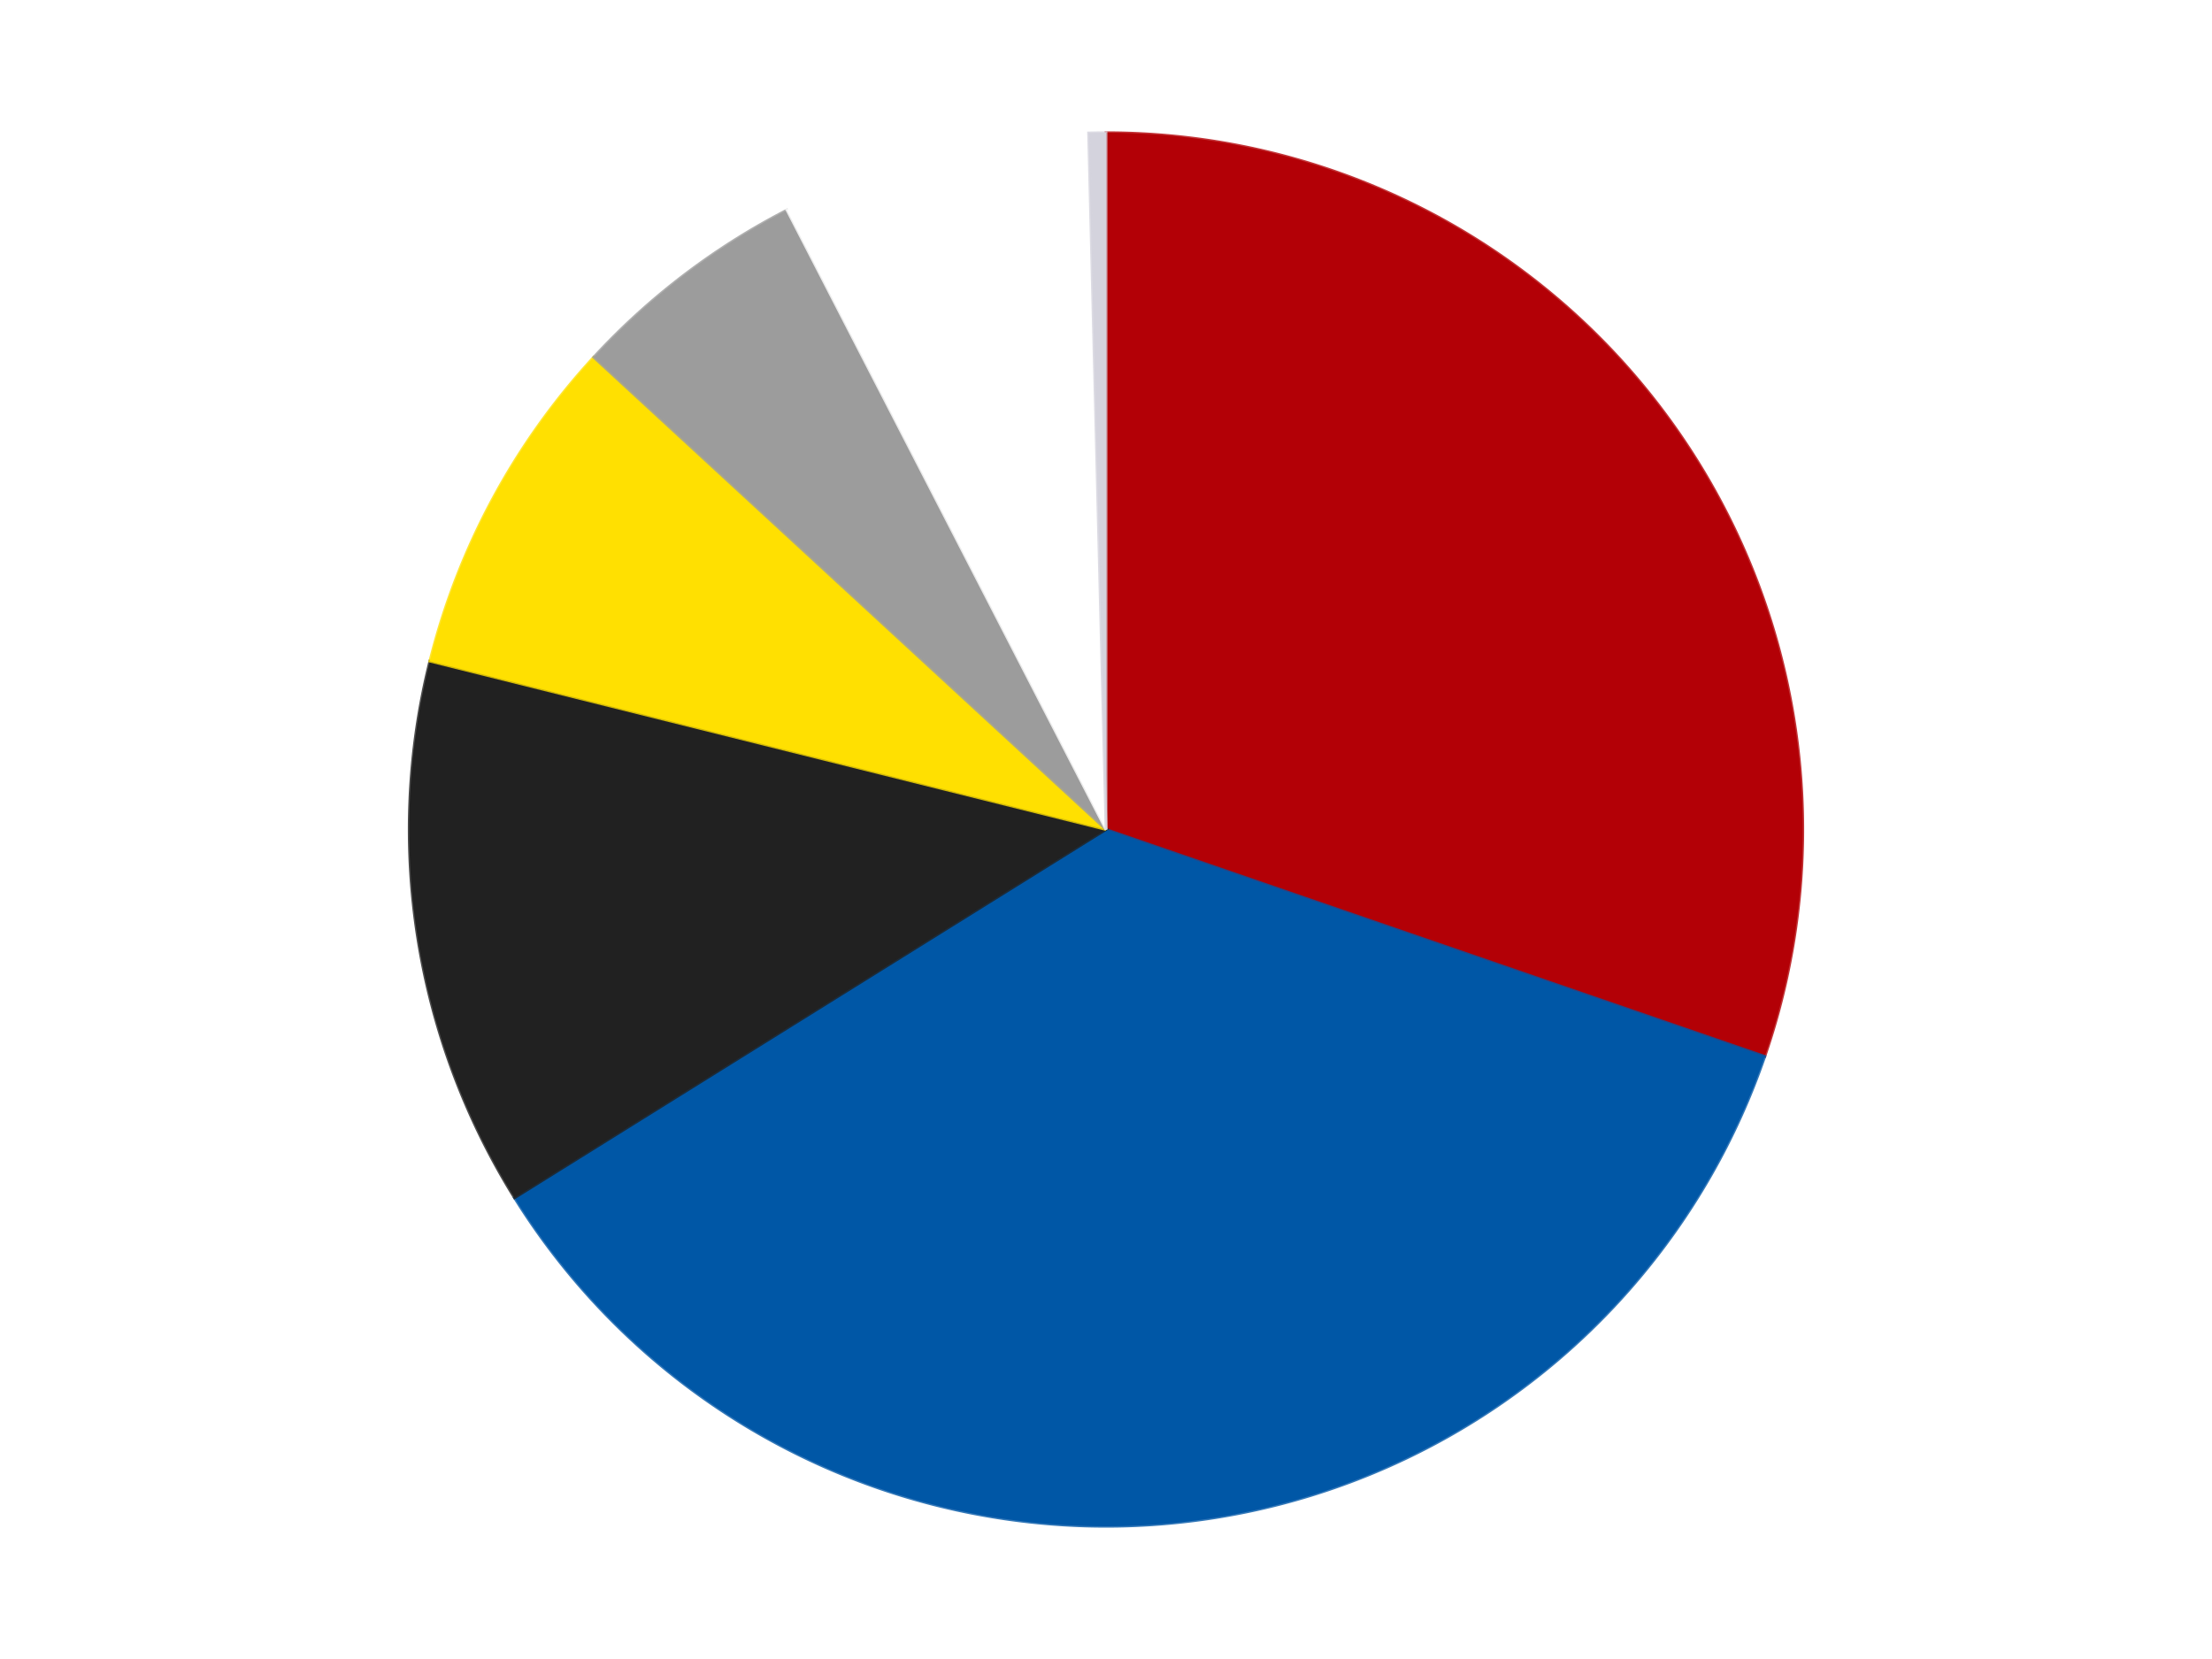 <?xml version='1.0' encoding='utf-8'?>
<svg xmlns="http://www.w3.org/2000/svg" xmlns:xlink="http://www.w3.org/1999/xlink" id="chart-46c1d366-64cc-4563-892d-bc5aca3fd12c" class="pygal-chart" viewBox="0 0 800 600"><!--Generated with pygal 3.0.4 (lxml) ©Kozea 2012-2016 on 2024-07-06--><!--http://pygal.org--><!--http://github.com/Kozea/pygal--><defs><style type="text/css">#chart-46c1d366-64cc-4563-892d-bc5aca3fd12c{-webkit-user-select:none;-webkit-font-smoothing:antialiased;font-family:Consolas,"Liberation Mono",Menlo,Courier,monospace}#chart-46c1d366-64cc-4563-892d-bc5aca3fd12c .title{font-family:Consolas,"Liberation Mono",Menlo,Courier,monospace;font-size:16px}#chart-46c1d366-64cc-4563-892d-bc5aca3fd12c .legends .legend text{font-family:Consolas,"Liberation Mono",Menlo,Courier,monospace;font-size:14px}#chart-46c1d366-64cc-4563-892d-bc5aca3fd12c .axis text{font-family:Consolas,"Liberation Mono",Menlo,Courier,monospace;font-size:10px}#chart-46c1d366-64cc-4563-892d-bc5aca3fd12c .axis text.major{font-family:Consolas,"Liberation Mono",Menlo,Courier,monospace;font-size:10px}#chart-46c1d366-64cc-4563-892d-bc5aca3fd12c .text-overlay text.value{font-family:Consolas,"Liberation Mono",Menlo,Courier,monospace;font-size:16px}#chart-46c1d366-64cc-4563-892d-bc5aca3fd12c .text-overlay text.label{font-family:Consolas,"Liberation Mono",Menlo,Courier,monospace;font-size:10px}#chart-46c1d366-64cc-4563-892d-bc5aca3fd12c .tooltip{font-family:Consolas,"Liberation Mono",Menlo,Courier,monospace;font-size:14px}#chart-46c1d366-64cc-4563-892d-bc5aca3fd12c text.no_data{font-family:Consolas,"Liberation Mono",Menlo,Courier,monospace;font-size:64px}
#chart-46c1d366-64cc-4563-892d-bc5aca3fd12c{background-color:transparent}#chart-46c1d366-64cc-4563-892d-bc5aca3fd12c path,#chart-46c1d366-64cc-4563-892d-bc5aca3fd12c line,#chart-46c1d366-64cc-4563-892d-bc5aca3fd12c rect,#chart-46c1d366-64cc-4563-892d-bc5aca3fd12c circle{-webkit-transition:150ms;-moz-transition:150ms;transition:150ms}#chart-46c1d366-64cc-4563-892d-bc5aca3fd12c .graph &gt; .background{fill:transparent}#chart-46c1d366-64cc-4563-892d-bc5aca3fd12c .plot &gt; .background{fill:transparent}#chart-46c1d366-64cc-4563-892d-bc5aca3fd12c .graph{fill:rgba(0,0,0,.87)}#chart-46c1d366-64cc-4563-892d-bc5aca3fd12c text.no_data{fill:rgba(0,0,0,1)}#chart-46c1d366-64cc-4563-892d-bc5aca3fd12c .title{fill:rgba(0,0,0,1)}#chart-46c1d366-64cc-4563-892d-bc5aca3fd12c .legends .legend text{fill:rgba(0,0,0,.87)}#chart-46c1d366-64cc-4563-892d-bc5aca3fd12c .legends .legend:hover text{fill:rgba(0,0,0,1)}#chart-46c1d366-64cc-4563-892d-bc5aca3fd12c .axis .line{stroke:rgba(0,0,0,1)}#chart-46c1d366-64cc-4563-892d-bc5aca3fd12c .axis .guide.line{stroke:rgba(0,0,0,.54)}#chart-46c1d366-64cc-4563-892d-bc5aca3fd12c .axis .major.line{stroke:rgba(0,0,0,.87)}#chart-46c1d366-64cc-4563-892d-bc5aca3fd12c .axis text.major{fill:rgba(0,0,0,1)}#chart-46c1d366-64cc-4563-892d-bc5aca3fd12c .axis.y .guides:hover .guide.line,#chart-46c1d366-64cc-4563-892d-bc5aca3fd12c .line-graph .axis.x .guides:hover .guide.line,#chart-46c1d366-64cc-4563-892d-bc5aca3fd12c .stackedline-graph .axis.x .guides:hover .guide.line,#chart-46c1d366-64cc-4563-892d-bc5aca3fd12c .xy-graph .axis.x .guides:hover .guide.line{stroke:rgba(0,0,0,1)}#chart-46c1d366-64cc-4563-892d-bc5aca3fd12c .axis .guides:hover text{fill:rgba(0,0,0,1)}#chart-46c1d366-64cc-4563-892d-bc5aca3fd12c .reactive{fill-opacity:1.0;stroke-opacity:.8;stroke-width:1}#chart-46c1d366-64cc-4563-892d-bc5aca3fd12c .ci{stroke:rgba(0,0,0,.87)}#chart-46c1d366-64cc-4563-892d-bc5aca3fd12c .reactive.active,#chart-46c1d366-64cc-4563-892d-bc5aca3fd12c .active .reactive{fill-opacity:0.6;stroke-opacity:.9;stroke-width:4}#chart-46c1d366-64cc-4563-892d-bc5aca3fd12c .ci .reactive.active{stroke-width:1.5}#chart-46c1d366-64cc-4563-892d-bc5aca3fd12c .series text{fill:rgba(0,0,0,1)}#chart-46c1d366-64cc-4563-892d-bc5aca3fd12c .tooltip rect{fill:transparent;stroke:rgba(0,0,0,1);-webkit-transition:opacity 150ms;-moz-transition:opacity 150ms;transition:opacity 150ms}#chart-46c1d366-64cc-4563-892d-bc5aca3fd12c .tooltip .label{fill:rgba(0,0,0,.87)}#chart-46c1d366-64cc-4563-892d-bc5aca3fd12c .tooltip .label{fill:rgba(0,0,0,.87)}#chart-46c1d366-64cc-4563-892d-bc5aca3fd12c .tooltip .legend{font-size:.8em;fill:rgba(0,0,0,.54)}#chart-46c1d366-64cc-4563-892d-bc5aca3fd12c .tooltip .x_label{font-size:.6em;fill:rgba(0,0,0,1)}#chart-46c1d366-64cc-4563-892d-bc5aca3fd12c .tooltip .xlink{font-size:.5em;text-decoration:underline}#chart-46c1d366-64cc-4563-892d-bc5aca3fd12c .tooltip .value{font-size:1.5em}#chart-46c1d366-64cc-4563-892d-bc5aca3fd12c .bound{font-size:.5em}#chart-46c1d366-64cc-4563-892d-bc5aca3fd12c .max-value{font-size:.75em;fill:rgba(0,0,0,.54)}#chart-46c1d366-64cc-4563-892d-bc5aca3fd12c .map-element{fill:transparent;stroke:rgba(0,0,0,.54) !important}#chart-46c1d366-64cc-4563-892d-bc5aca3fd12c .map-element .reactive{fill-opacity:inherit;stroke-opacity:inherit}#chart-46c1d366-64cc-4563-892d-bc5aca3fd12c .color-0,#chart-46c1d366-64cc-4563-892d-bc5aca3fd12c .color-0 a:visited{stroke:#F44336;fill:#F44336}#chart-46c1d366-64cc-4563-892d-bc5aca3fd12c .color-1,#chart-46c1d366-64cc-4563-892d-bc5aca3fd12c .color-1 a:visited{stroke:#3F51B5;fill:#3F51B5}#chart-46c1d366-64cc-4563-892d-bc5aca3fd12c .color-2,#chart-46c1d366-64cc-4563-892d-bc5aca3fd12c .color-2 a:visited{stroke:#009688;fill:#009688}#chart-46c1d366-64cc-4563-892d-bc5aca3fd12c .color-3,#chart-46c1d366-64cc-4563-892d-bc5aca3fd12c .color-3 a:visited{stroke:#FFC107;fill:#FFC107}#chart-46c1d366-64cc-4563-892d-bc5aca3fd12c .color-4,#chart-46c1d366-64cc-4563-892d-bc5aca3fd12c .color-4 a:visited{stroke:#FF5722;fill:#FF5722}#chart-46c1d366-64cc-4563-892d-bc5aca3fd12c .color-5,#chart-46c1d366-64cc-4563-892d-bc5aca3fd12c .color-5 a:visited{stroke:#9C27B0;fill:#9C27B0}#chart-46c1d366-64cc-4563-892d-bc5aca3fd12c .color-6,#chart-46c1d366-64cc-4563-892d-bc5aca3fd12c .color-6 a:visited{stroke:#03A9F4;fill:#03A9F4}#chart-46c1d366-64cc-4563-892d-bc5aca3fd12c .text-overlay .color-0 text{fill:black}#chart-46c1d366-64cc-4563-892d-bc5aca3fd12c .text-overlay .color-1 text{fill:black}#chart-46c1d366-64cc-4563-892d-bc5aca3fd12c .text-overlay .color-2 text{fill:black}#chart-46c1d366-64cc-4563-892d-bc5aca3fd12c .text-overlay .color-3 text{fill:black}#chart-46c1d366-64cc-4563-892d-bc5aca3fd12c .text-overlay .color-4 text{fill:black}#chart-46c1d366-64cc-4563-892d-bc5aca3fd12c .text-overlay .color-5 text{fill:black}#chart-46c1d366-64cc-4563-892d-bc5aca3fd12c .text-overlay .color-6 text{fill:black}
#chart-46c1d366-64cc-4563-892d-bc5aca3fd12c text.no_data{text-anchor:middle}#chart-46c1d366-64cc-4563-892d-bc5aca3fd12c .guide.line{fill:none}#chart-46c1d366-64cc-4563-892d-bc5aca3fd12c .centered{text-anchor:middle}#chart-46c1d366-64cc-4563-892d-bc5aca3fd12c .title{text-anchor:middle}#chart-46c1d366-64cc-4563-892d-bc5aca3fd12c .legends .legend text{fill-opacity:1}#chart-46c1d366-64cc-4563-892d-bc5aca3fd12c .axis.x text{text-anchor:middle}#chart-46c1d366-64cc-4563-892d-bc5aca3fd12c .axis.x:not(.web) text[transform]{text-anchor:start}#chart-46c1d366-64cc-4563-892d-bc5aca3fd12c .axis.x:not(.web) text[transform].backwards{text-anchor:end}#chart-46c1d366-64cc-4563-892d-bc5aca3fd12c .axis.y text{text-anchor:end}#chart-46c1d366-64cc-4563-892d-bc5aca3fd12c .axis.y text[transform].backwards{text-anchor:start}#chart-46c1d366-64cc-4563-892d-bc5aca3fd12c .axis.y2 text{text-anchor:start}#chart-46c1d366-64cc-4563-892d-bc5aca3fd12c .axis.y2 text[transform].backwards{text-anchor:end}#chart-46c1d366-64cc-4563-892d-bc5aca3fd12c .axis .guide.line{stroke-dasharray:4,4;stroke:black}#chart-46c1d366-64cc-4563-892d-bc5aca3fd12c .axis .major.guide.line{stroke-dasharray:6,6;stroke:black}#chart-46c1d366-64cc-4563-892d-bc5aca3fd12c .horizontal .axis.y .guide.line,#chart-46c1d366-64cc-4563-892d-bc5aca3fd12c .horizontal .axis.y2 .guide.line,#chart-46c1d366-64cc-4563-892d-bc5aca3fd12c .vertical .axis.x .guide.line{opacity:0}#chart-46c1d366-64cc-4563-892d-bc5aca3fd12c .horizontal .axis.always_show .guide.line,#chart-46c1d366-64cc-4563-892d-bc5aca3fd12c .vertical .axis.always_show .guide.line{opacity:1 !important}#chart-46c1d366-64cc-4563-892d-bc5aca3fd12c .axis.y .guides:hover .guide.line,#chart-46c1d366-64cc-4563-892d-bc5aca3fd12c .axis.y2 .guides:hover .guide.line,#chart-46c1d366-64cc-4563-892d-bc5aca3fd12c .axis.x .guides:hover .guide.line{opacity:1}#chart-46c1d366-64cc-4563-892d-bc5aca3fd12c .axis .guides:hover text{opacity:1}#chart-46c1d366-64cc-4563-892d-bc5aca3fd12c .nofill{fill:none}#chart-46c1d366-64cc-4563-892d-bc5aca3fd12c .subtle-fill{fill-opacity:.2}#chart-46c1d366-64cc-4563-892d-bc5aca3fd12c .dot{stroke-width:1px;fill-opacity:1;stroke-opacity:1}#chart-46c1d366-64cc-4563-892d-bc5aca3fd12c .dot.active{stroke-width:5px}#chart-46c1d366-64cc-4563-892d-bc5aca3fd12c .dot.negative{fill:transparent}#chart-46c1d366-64cc-4563-892d-bc5aca3fd12c text,#chart-46c1d366-64cc-4563-892d-bc5aca3fd12c tspan{stroke:none !important}#chart-46c1d366-64cc-4563-892d-bc5aca3fd12c .series text.active{opacity:1}#chart-46c1d366-64cc-4563-892d-bc5aca3fd12c .tooltip rect{fill-opacity:.95;stroke-width:.5}#chart-46c1d366-64cc-4563-892d-bc5aca3fd12c .tooltip text{fill-opacity:1}#chart-46c1d366-64cc-4563-892d-bc5aca3fd12c .showable{visibility:hidden}#chart-46c1d366-64cc-4563-892d-bc5aca3fd12c .showable.shown{visibility:visible}#chart-46c1d366-64cc-4563-892d-bc5aca3fd12c .gauge-background{fill:rgba(229,229,229,1);stroke:none}#chart-46c1d366-64cc-4563-892d-bc5aca3fd12c .bg-lines{stroke:transparent;stroke-width:2px}</style><script type="text/javascript">window.pygal = window.pygal || {};window.pygal.config = window.pygal.config || {};window.pygal.config['46c1d366-64cc-4563-892d-bc5aca3fd12c'] = {"allow_interruptions": false, "box_mode": "extremes", "classes": ["pygal-chart"], "css": ["file://style.css", "file://graph.css"], "defs": [], "disable_xml_declaration": false, "dots_size": 2.5, "dynamic_print_values": false, "explicit_size": false, "fill": false, "force_uri_protocol": "https", "formatter": null, "half_pie": false, "height": 600, "include_x_axis": false, "inner_radius": 0, "interpolate": null, "interpolation_parameters": {}, "interpolation_precision": 250, "inverse_y_axis": false, "js": ["//kozea.github.io/pygal.js/2.0.x/pygal-tooltips.min.js"], "legend_at_bottom": false, "legend_at_bottom_columns": null, "legend_box_size": 12, "logarithmic": false, "margin": 20, "margin_bottom": null, "margin_left": null, "margin_right": null, "margin_top": null, "max_scale": 16, "min_scale": 4, "missing_value_fill_truncation": "x", "no_data_text": "No data", "no_prefix": false, "order_min": null, "pretty_print": false, "print_labels": false, "print_values": false, "print_values_position": "center", "print_zeroes": true, "range": null, "rounded_bars": null, "secondary_range": null, "show_dots": true, "show_legend": false, "show_minor_x_labels": true, "show_minor_y_labels": true, "show_only_major_dots": false, "show_x_guides": false, "show_x_labels": true, "show_y_guides": true, "show_y_labels": true, "spacing": 10, "stack_from_top": false, "strict": false, "stroke": true, "stroke_style": null, "style": {"background": "transparent", "ci_colors": [], "colors": ["#F44336", "#3F51B5", "#009688", "#FFC107", "#FF5722", "#9C27B0", "#03A9F4", "#8BC34A", "#FF9800", "#E91E63", "#2196F3", "#4CAF50", "#FFEB3B", "#673AB7", "#00BCD4", "#CDDC39", "#9E9E9E", "#607D8B"], "dot_opacity": "1", "font_family": "Consolas, \"Liberation Mono\", Menlo, Courier, monospace", "foreground": "rgba(0, 0, 0, .87)", "foreground_strong": "rgba(0, 0, 0, 1)", "foreground_subtle": "rgba(0, 0, 0, .54)", "guide_stroke_color": "black", "guide_stroke_dasharray": "4,4", "label_font_family": "Consolas, \"Liberation Mono\", Menlo, Courier, monospace", "label_font_size": 10, "legend_font_family": "Consolas, \"Liberation Mono\", Menlo, Courier, monospace", "legend_font_size": 14, "major_guide_stroke_color": "black", "major_guide_stroke_dasharray": "6,6", "major_label_font_family": "Consolas, \"Liberation Mono\", Menlo, Courier, monospace", "major_label_font_size": 10, "no_data_font_family": "Consolas, \"Liberation Mono\", Menlo, Courier, monospace", "no_data_font_size": 64, "opacity": "1.0", "opacity_hover": "0.6", "plot_background": "transparent", "stroke_opacity": ".8", "stroke_opacity_hover": ".9", "stroke_width": "1", "stroke_width_hover": "4", "title_font_family": "Consolas, \"Liberation Mono\", Menlo, Courier, monospace", "title_font_size": 16, "tooltip_font_family": "Consolas, \"Liberation Mono\", Menlo, Courier, monospace", "tooltip_font_size": 14, "transition": "150ms", "value_background": "rgba(229, 229, 229, 1)", "value_colors": [], "value_font_family": "Consolas, \"Liberation Mono\", Menlo, Courier, monospace", "value_font_size": 16, "value_label_font_family": "Consolas, \"Liberation Mono\", Menlo, Courier, monospace", "value_label_font_size": 10}, "title": null, "tooltip_border_radius": 0, "tooltip_fancy_mode": true, "truncate_label": null, "truncate_legend": null, "width": 800, "x_label_rotation": 0, "x_labels": null, "x_labels_major": null, "x_labels_major_count": null, "x_labels_major_every": null, "x_title": null, "xrange": null, "y_label_rotation": 0, "y_labels": null, "y_labels_major": null, "y_labels_major_count": null, "y_labels_major_every": null, "y_title": null, "zero": 0, "legends": ["Red", "Blue", "Black", "Yellow", "Light Gray", "White", "Milky White"]}</script><script type="text/javascript" xlink:href="https://kozea.github.io/pygal.js/2.0.x/pygal-tooltips.min.js"/></defs><title>Pygal</title><g class="graph pie-graph vertical"><rect x="0" y="0" width="800" height="600" class="background"/><g transform="translate(20, 20)" class="plot"><rect x="0" y="0" width="760" height="560" class="background"/><g class="series serie-0 color-0"><g class="slices"><g class="slice" style="fill: #B30006; stroke: #B30006"><path d="M380 28 A252 252 0 0 1 618.265 362.06 L380 280 A0 0 0 0 0 380 280 z" class="slice reactive tooltip-trigger"/><desc class="value">76</desc><desc class="x centered">482.58109914033594</desc><desc class="y centered">206.8349940261017</desc></g></g></g><g class="series serie-1 color-1"><g class="slices"><g class="slice" style="fill: #0057A6; stroke: #0057A6"><path d="M618.265 362.06 A252 252 0 0 1 166.088 413.213 L380 280 A0 0 0 0 0 380 280 z" class="slice reactive tooltip-trigger"/><desc class="value">90</desc><desc class="x centered">394.16349180239104</desc><desc class="y centered">405.2014197202396</desc></g></g></g><g class="series serie-2 color-2"><g class="slices"><g class="slice" style="fill: #212121; stroke: #212121"><path d="M166.088 413.213 A252 252 0 0 1 135.469 219.104 L380 280 A0 0 0 0 0 380 280 z" class="slice reactive tooltip-trigger"/><desc class="value">32</desc><desc class="x centered">255.53895817197125</desc><desc class="y centered">299.6328568242546</desc></g></g></g><g class="series serie-3 color-3"><g class="slices"><g class="slice" style="fill: #FFE001; stroke: #FFE001"><path d="M135.469 219.104 A252 252 0 0 1 194.71 109.203 L380 280 A0 0 0 0 0 380 280 z" class="slice reactive tooltip-trigger"/><desc class="value">20</desc><desc class="x centered">269.08769517240523</desc><desc class="y centered">220.21320682767222</desc></g></g></g><g class="series serie-4 color-4"><g class="slices"><g class="slice" style="fill: #9C9C9C; stroke: #9C9C9C"><path d="M194.71 109.203 A252 252 0 0 1 264.612 55.97 L380 280 A0 0 0 0 0 380 280 z" class="slice reactive tooltip-trigger"/><desc class="value">14</desc><desc class="x centered">303.6614923292615</desc><desc class="y centered">179.75813126939124</desc></g></g></g><g class="series serie-5 color-5"><g class="slices"><g class="slice" style="fill: #FFFFFF; stroke: #FFFFFF"><path d="M264.612 55.97 A252 252 0 0 1 373.692 28.079 L380 280 A0 0 0 0 0 380 280 z" class="slice reactive tooltip-trigger"/><desc class="value">18</desc><desc class="x centered">348.78729057821226</desc><desc class="y centered">157.92720708302343</desc></g></g></g><g class="series serie-6 color-6"><g class="slices"><g class="slice" style="fill: #d4d3dd; stroke: #d4d3dd"><path d="M373.692 28.079 A252 252 0 0 1 380 28 L380 280 A0 0 0 0 0 380 280 z" class="slice reactive tooltip-trigger"/><desc class="value">1</desc><desc class="x centered">378.4229866965268</desc><desc class="y centered">154.00986931889997</desc></g></g></g></g><g class="titles"/><g transform="translate(20, 20)" class="plot overlay"><g class="series serie-0 color-0"/><g class="series serie-1 color-1"/><g class="series serie-2 color-2"/><g class="series serie-3 color-3"/><g class="series serie-4 color-4"/><g class="series serie-5 color-5"/><g class="series serie-6 color-6"/></g><g transform="translate(20, 20)" class="plot text-overlay"><g class="series serie-0 color-0"/><g class="series serie-1 color-1"/><g class="series serie-2 color-2"/><g class="series serie-3 color-3"/><g class="series serie-4 color-4"/><g class="series serie-5 color-5"/><g class="series serie-6 color-6"/></g><g transform="translate(20, 20)" class="plot tooltip-overlay"><g transform="translate(0 0)" style="opacity: 0" class="tooltip"><rect rx="0" ry="0" width="0" height="0" class="tooltip-box"/><g class="text"/></g></g></g></svg>